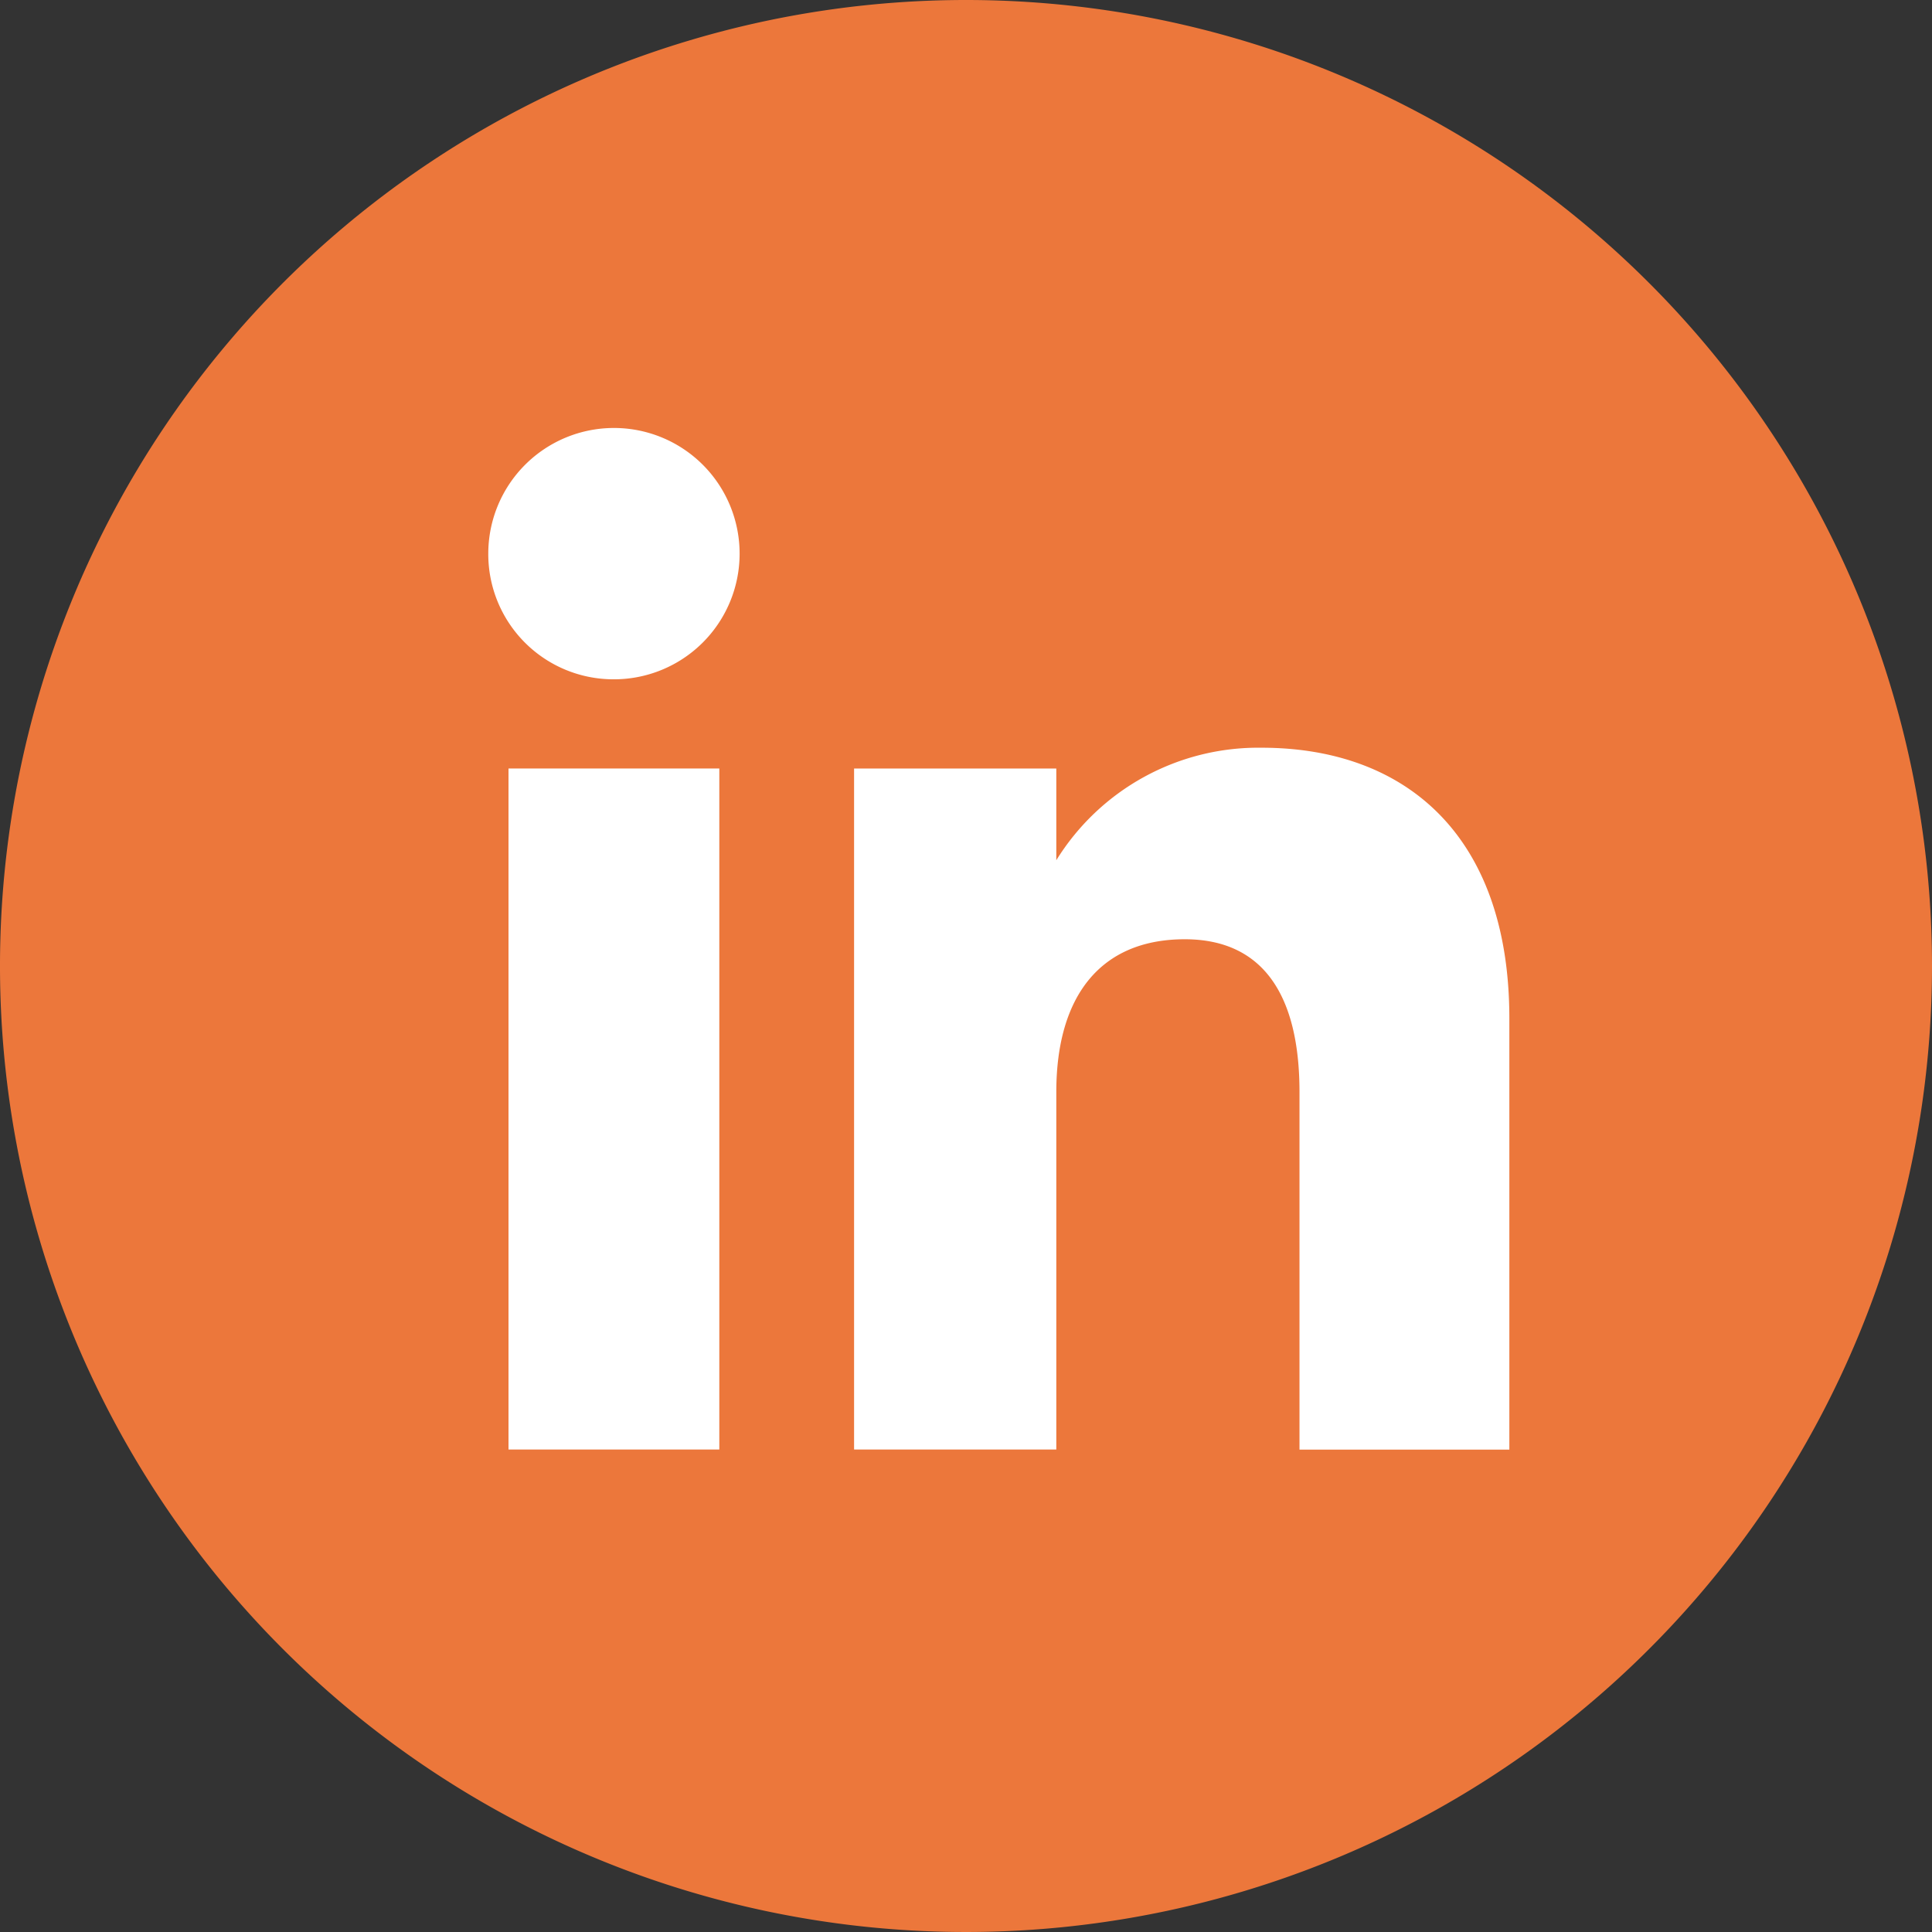 <svg xmlns="http://www.w3.org/2000/svg" xmlns:xlink="http://www.w3.org/1999/xlink" width="48.628" height="48.628" viewBox="0 0 48.628 48.628">
  <rect x="0" y="0" width="48.628" height="48.628" fill="#333333" stroke="none"/>
  <defs>
    <clipPath id="clip-path">
      <rect id="Rectangle_80" data-name="Rectangle 80" width="48.628" height="48.628" fill="none"/>
    </clipPath>
  </defs>
  <g id="Group_69" data-name="Group 69" transform="translate(0)">
    <g id="Group_65" data-name="Group 65" transform="translate(0 0)" clip-path="url(#clip-path)">
      <path id="Path_161" data-name="Path 161" d="M48.628,24.314A24.314,24.314,0,1,1,24.314,0,24.314,24.314,0,0,1,48.628,24.314" transform="translate(0 0)" fill="#ec773b"/>
      <rect id="Rectangle_79" data-name="Rectangle 79" width="5.306" height="17.141" transform="translate(12.799 19.343)" fill="#fff"/>
      <path id="Path_162" data-name="Path 162" d="M23.7,24.35a3.163,3.163,0,1,0-3.138-3.163A3.151,3.151,0,0,0,23.7,24.35" transform="translate(-8.272 -7.252)" fill="#fff"/>
      <path id="Path_163" data-name="Path 163" d="M41.058,40.155c0-2.41,1.109-3.845,3.233-3.845,1.951,0,2.888,1.378,2.888,3.845v9h5.282V38.3c0-4.591-2.6-6.811-6.237-6.811a5.977,5.977,0,0,0-5.166,2.832V32.012h-5.09V49.153h5.09Z" transform="translate(-14.471 -12.669)" fill="#fff"/>
    </g>
  </g>
</svg>

